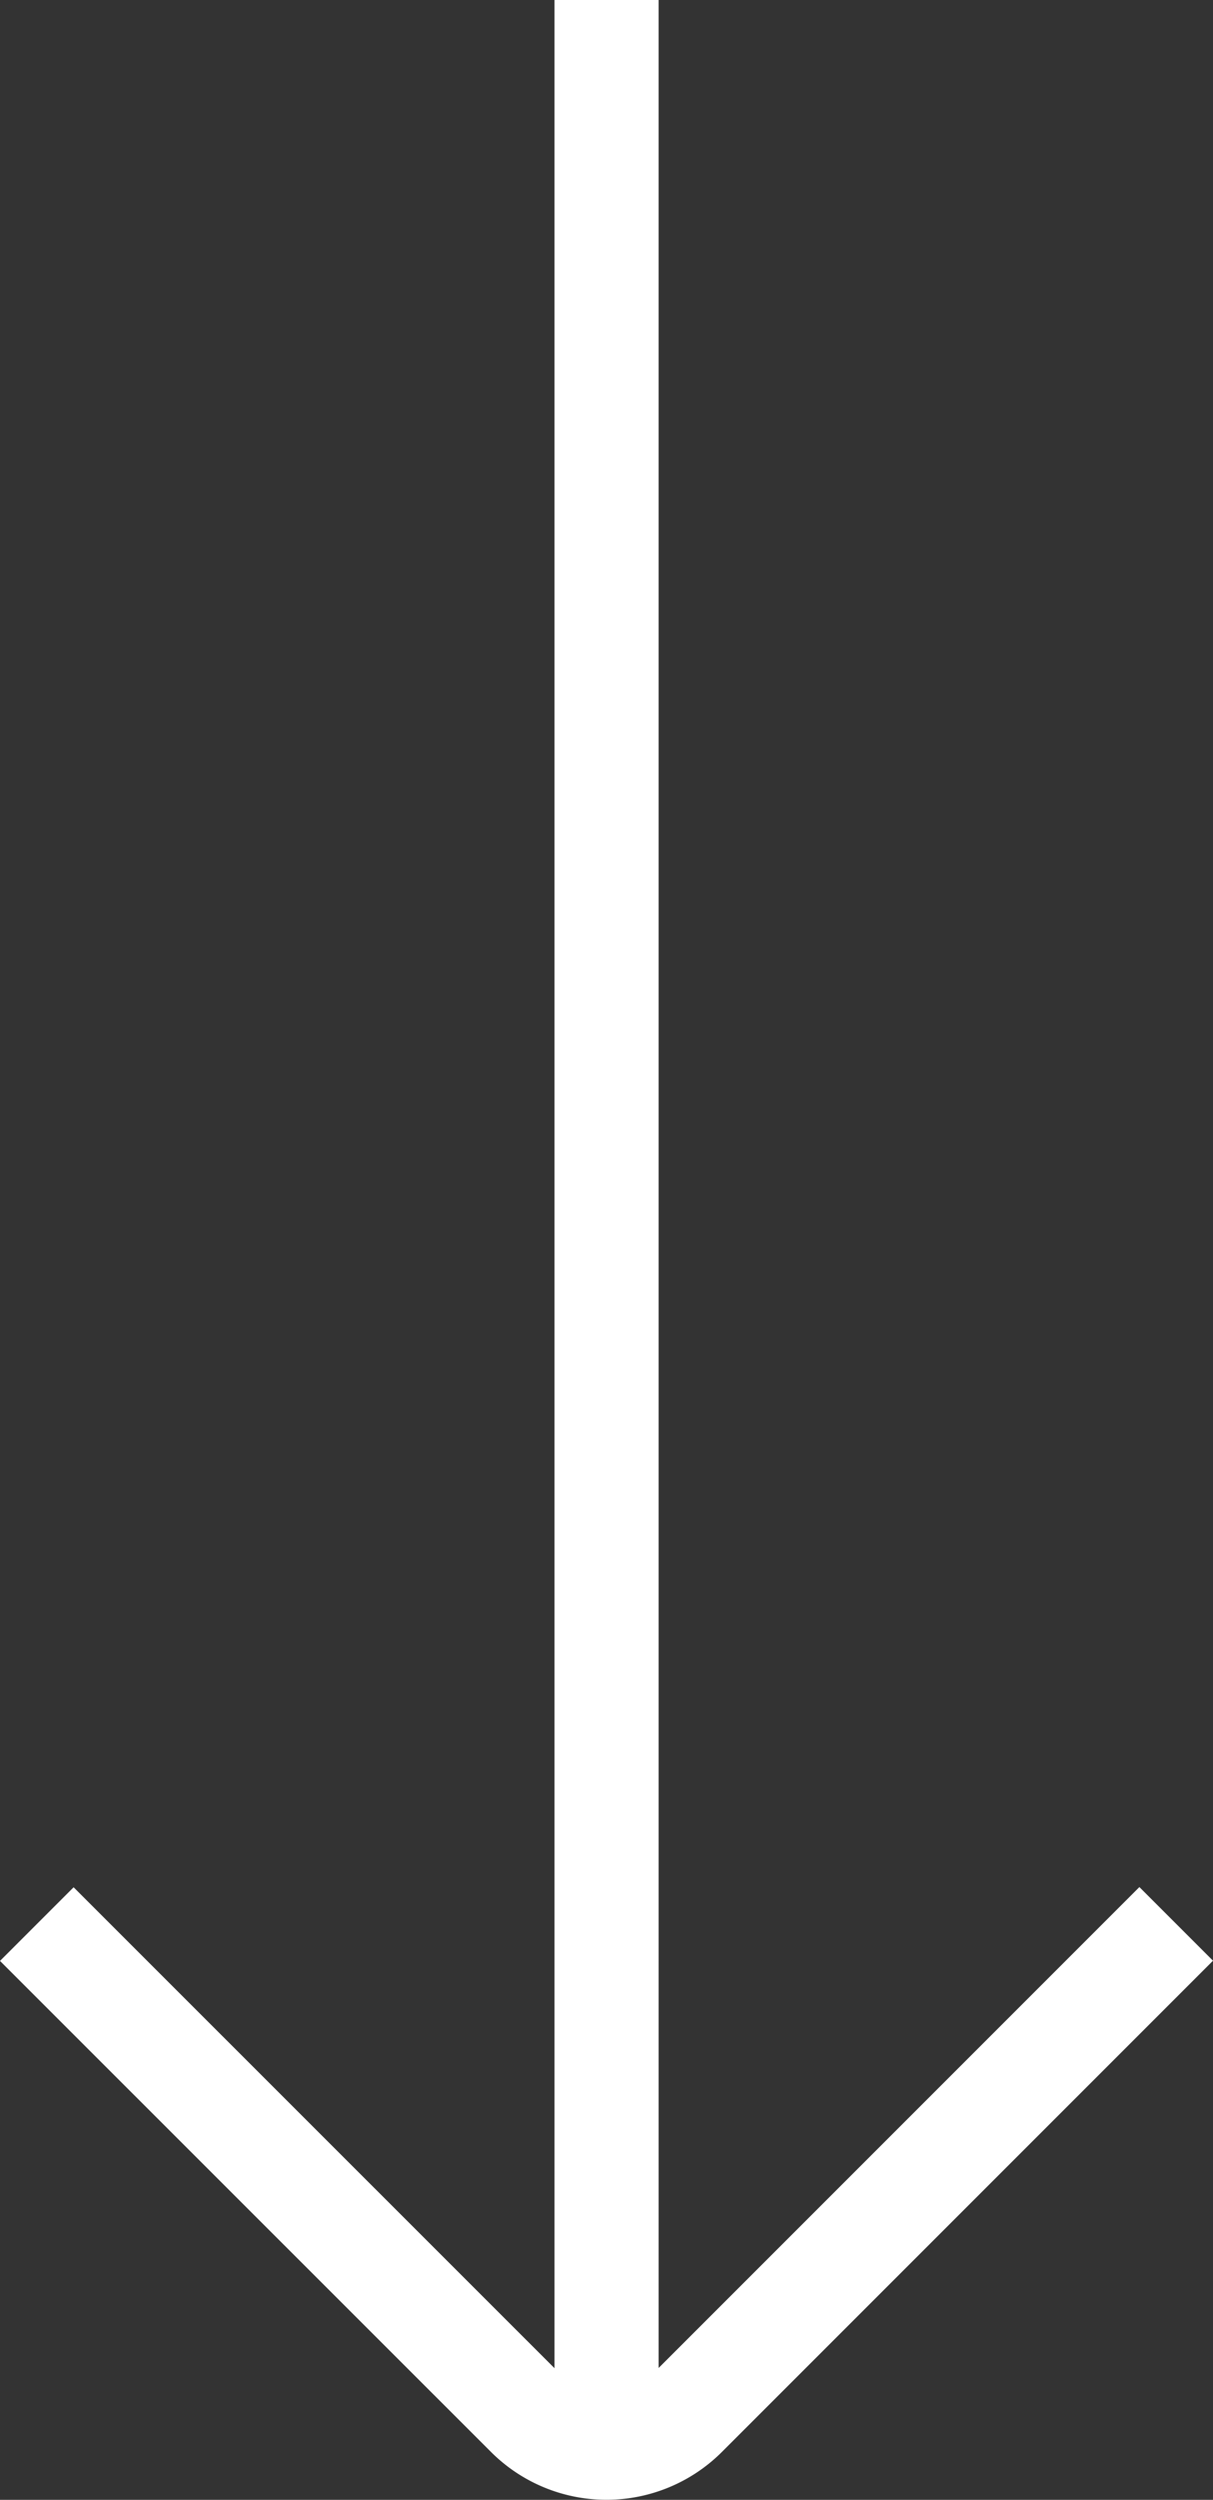 <svg xmlns="http://www.w3.org/2000/svg" width="11.649" height="24" viewBox="0 0 11.649 24">
  <rect x="0" y="0" width="11.649" height="24" fill="#333333" stroke="none"/>
  <path id="arrow-right" d="M.458,10.892,5.174,6.175l.707.707L1.264,11.5H24v1H1.266l4.617,4.617-.707.707L.458,13.106a1.568,1.568,0,0,1,0-2.214Z" transform="translate(-6.175 24) rotate(-90)" fill="#fff"/>
</svg>
